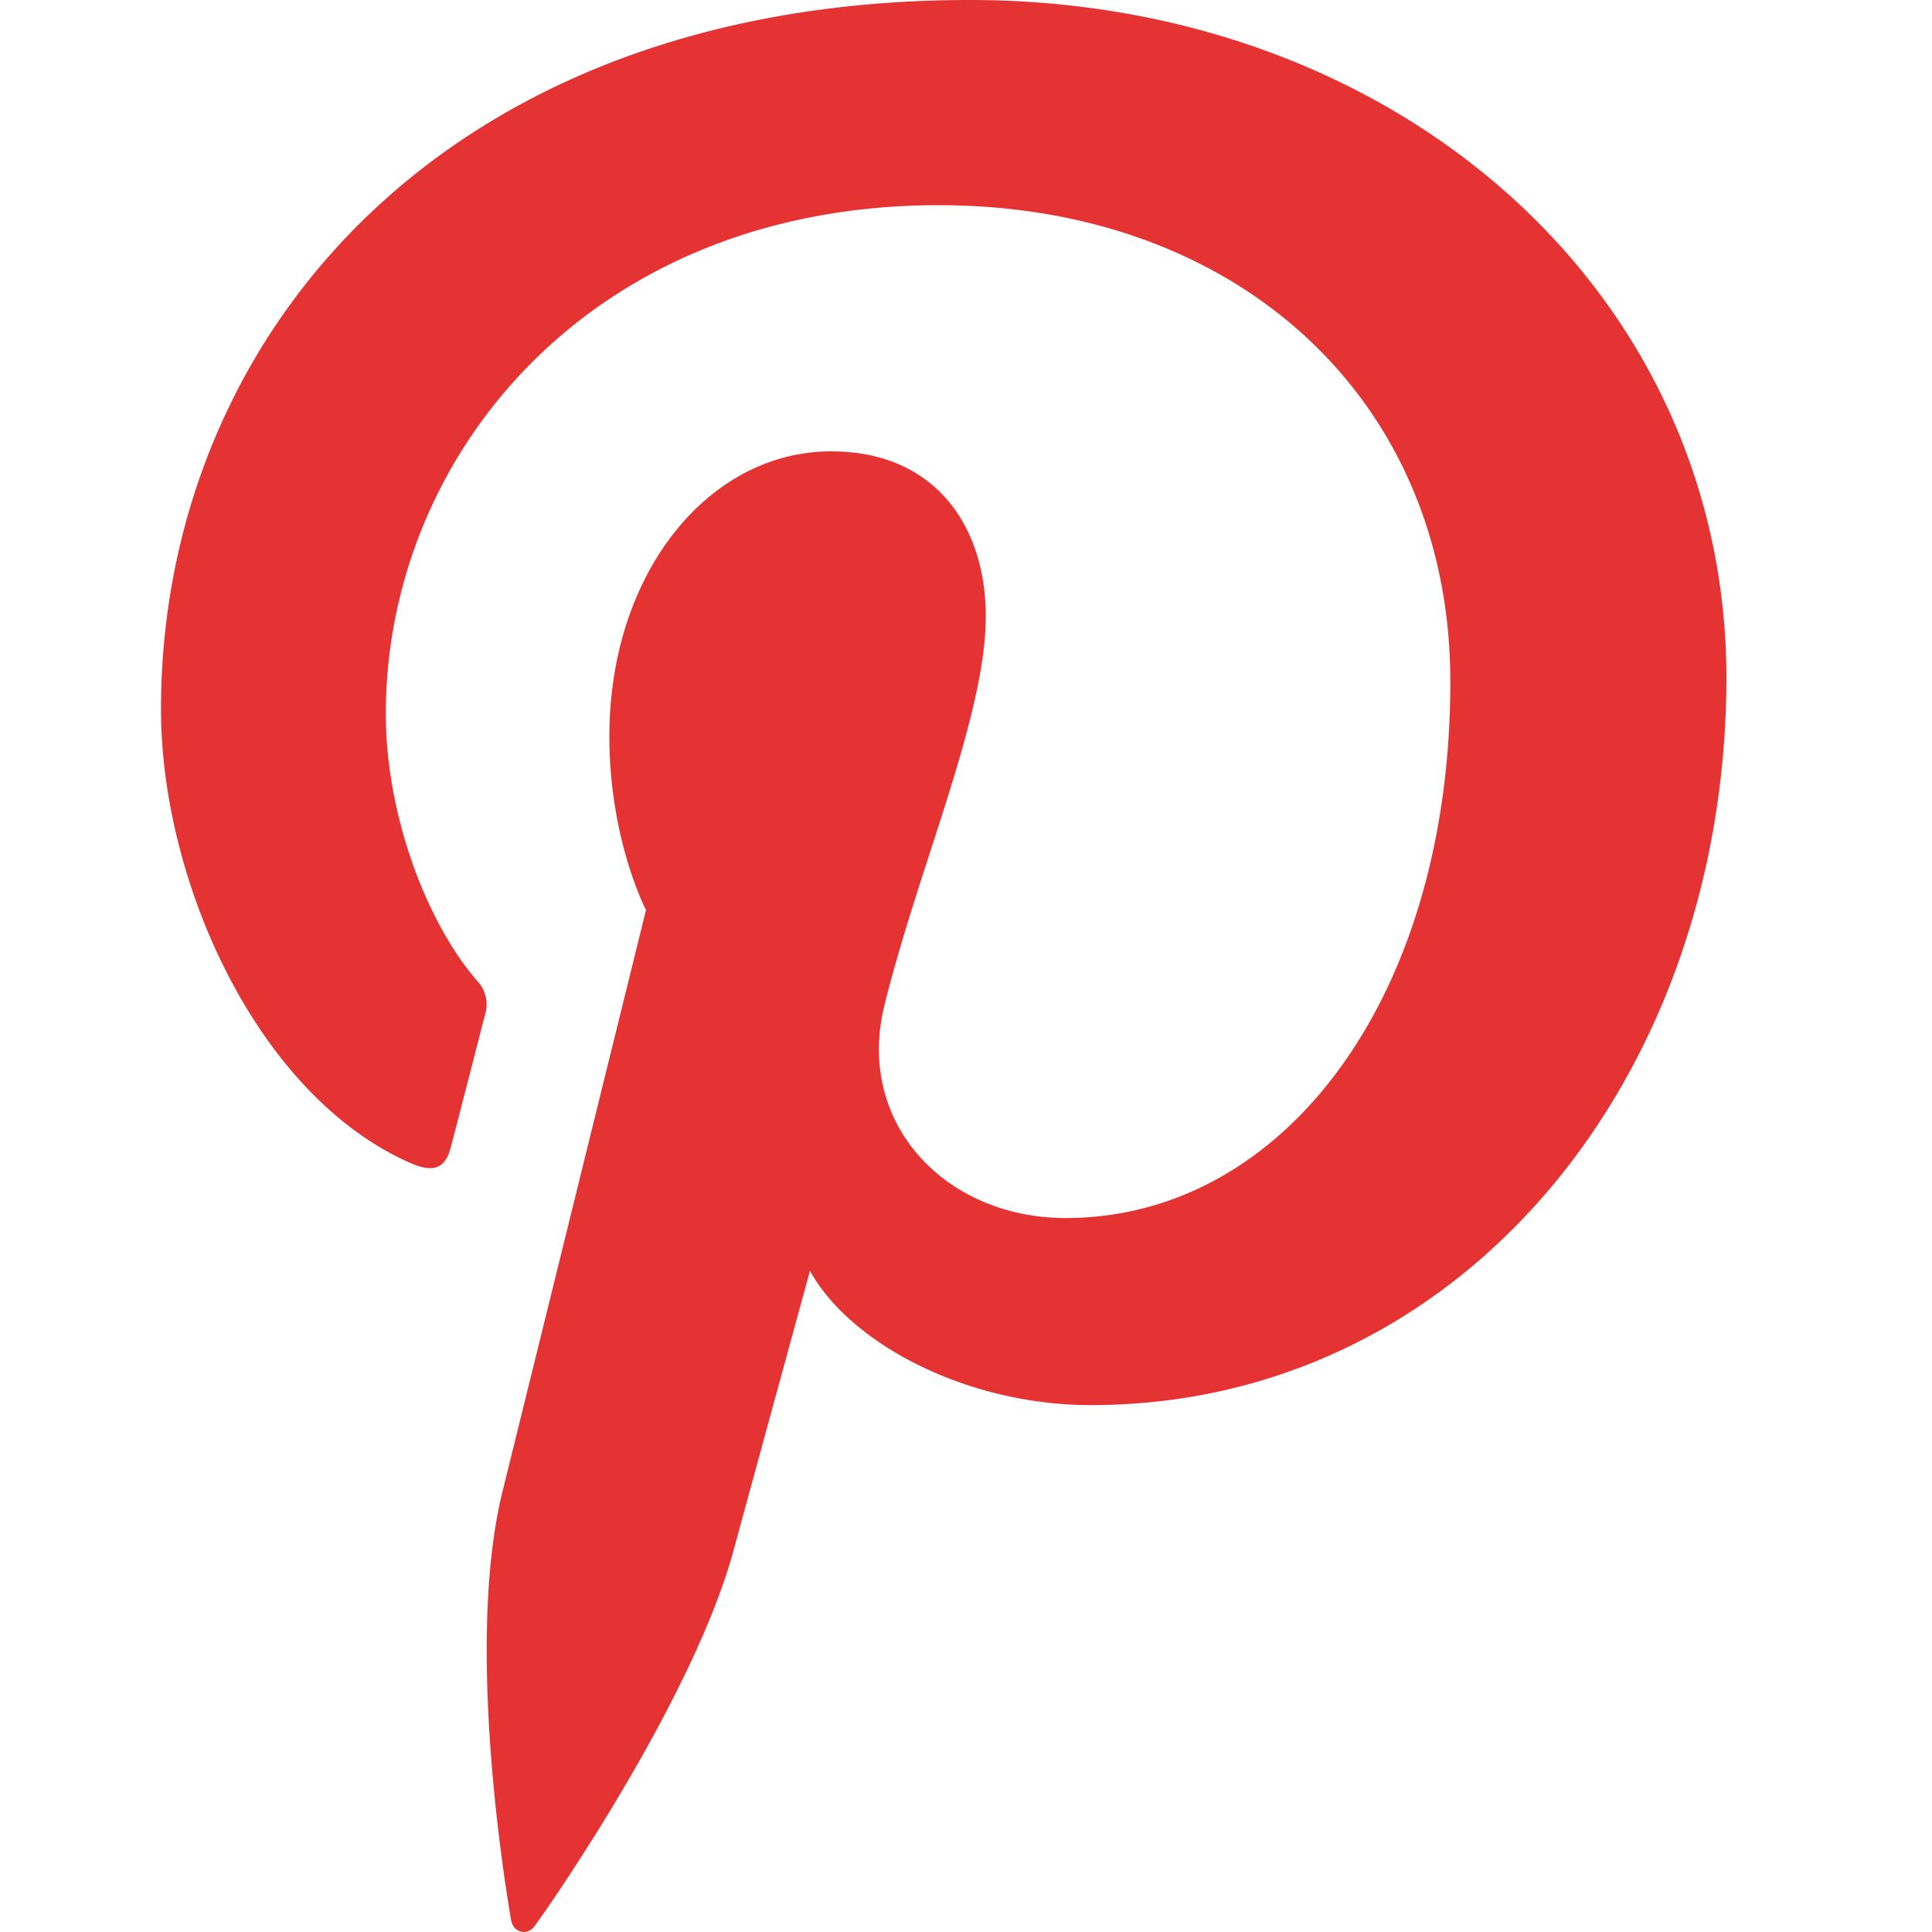 <?xml version="1.0" encoding="UTF-8" standalone="no"?>
<svg xmlns="http://www.w3.org/2000/svg" xmlns:xlink="http://www.w3.org/1999/xlink" class="icon" viewBox="0 0 1024 1024" version="1.1" width="200" height="200">
  <path d="M514.081 0C234.193 0 85.332 179.837 85.332 375.929c0 90.964 50.687 204.37 131.838 240.337 12.288 5.547 18.986 3.2 21.76-8.277 2.389-8.661 13.056-50.602 18.218-70.399a18.176 18.176 0 0 0-4.309-17.792c-26.965-31.231-48.34-88.105-48.34-141.48 0-136.787 108.457-269.563 292.987-269.563 159.57 0 271.227 103.934 271.227 252.582 0 168.018-88.702 284.24-203.9 284.24-63.743 0-111.23-50.175-96.169-112.211 18.176-73.94 53.844-153.469 53.844-206.759 0-47.786-26.922-87.38-81.918-87.38-64.937 0-117.587 64.425-117.587 150.995 0 54.996 19.413 92.116 19.413 92.116L266.235 790.983c-20.181 82.26 2.731 215.463 4.693 226.897 1.237 6.357 8.32 8.32 12.288 3.157 6.315-8.32 83.924-119.379 105.683-199.634 7.936-29.269 40.405-147.837 40.405-147.837 21.376 38.698 83.113 71.167 148.861 71.167 195.58 0 336.89-172.37 336.89-386.254C914.33 153.426 739.314 0 514.081 0z" fill="#E53333"></path>
</svg>
